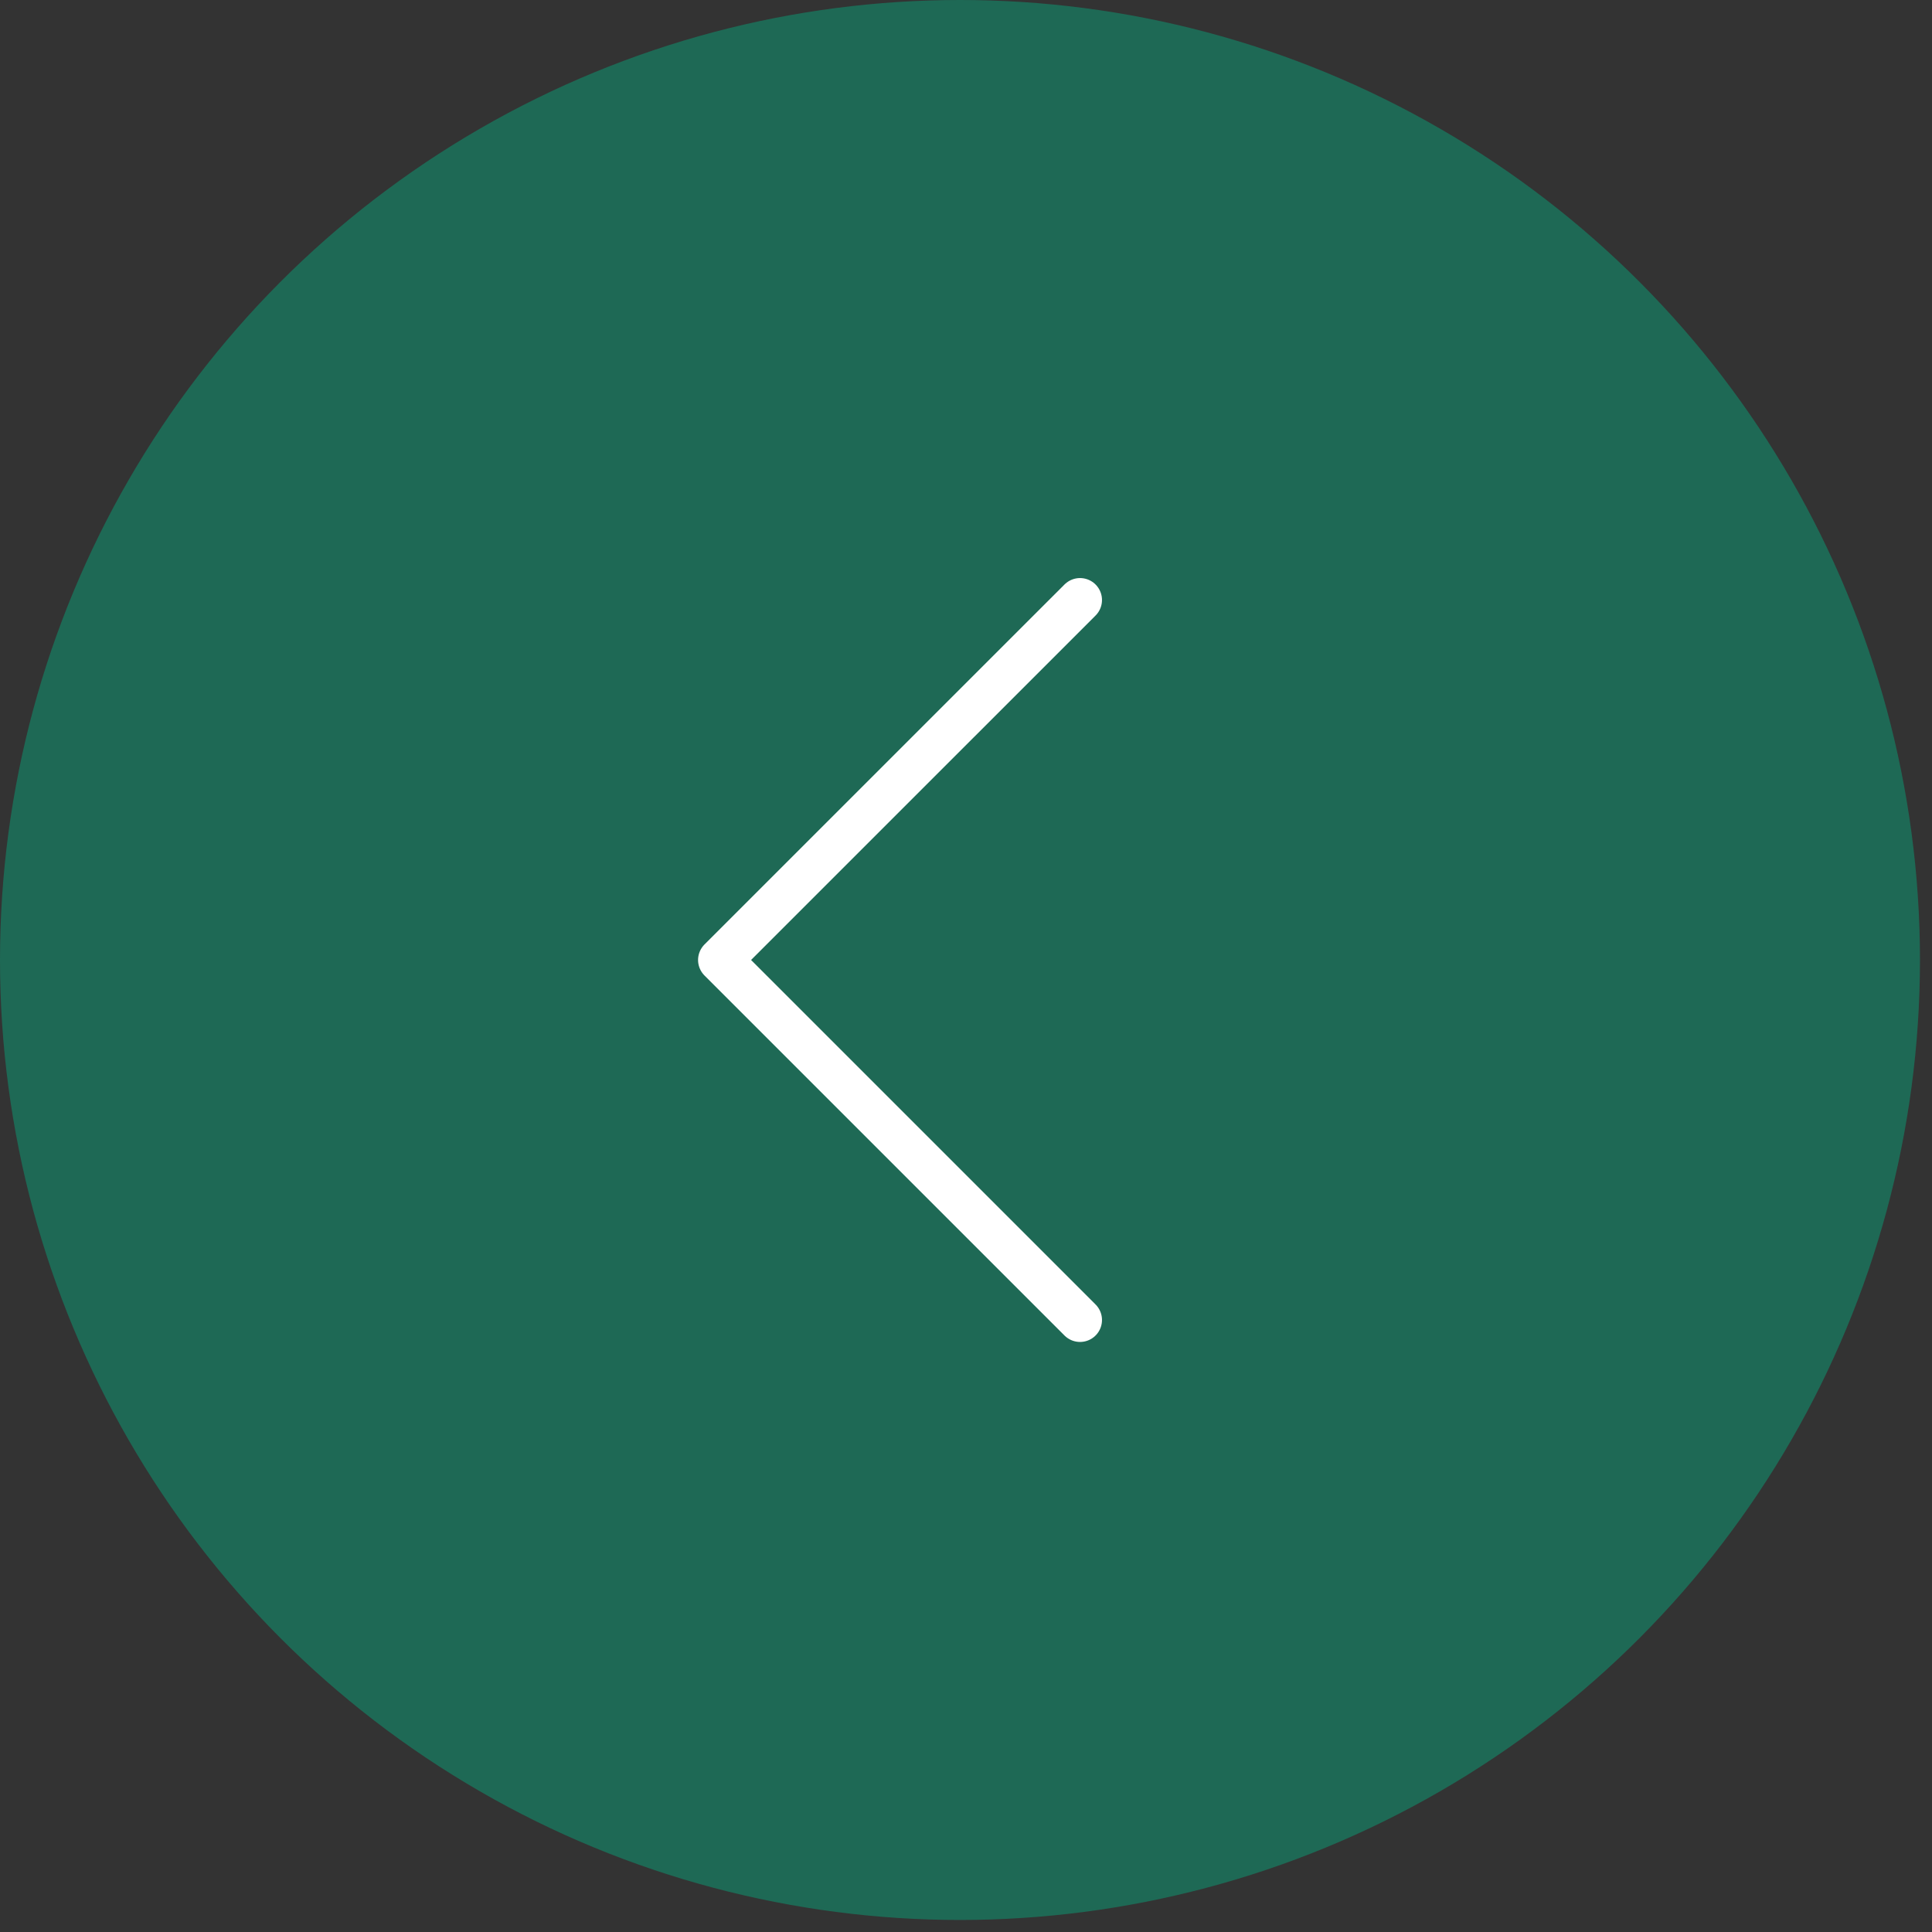 <svg width="44" height="44" viewBox="0 0 44 44" fill="none" xmlns="http://www.w3.org/2000/svg">
<rect x="0" y="0" width="44" height="44" fill="#333333" stroke="none"/>
<circle cx="21.863" cy="21.863" r="21.863" fill="#1E6955"/>
<path d="M24.597 30.062L16.398 21.863L24.597 13.665" stroke="white" stroke-linecap="round" stroke-linejoin="round"/>
</svg>
